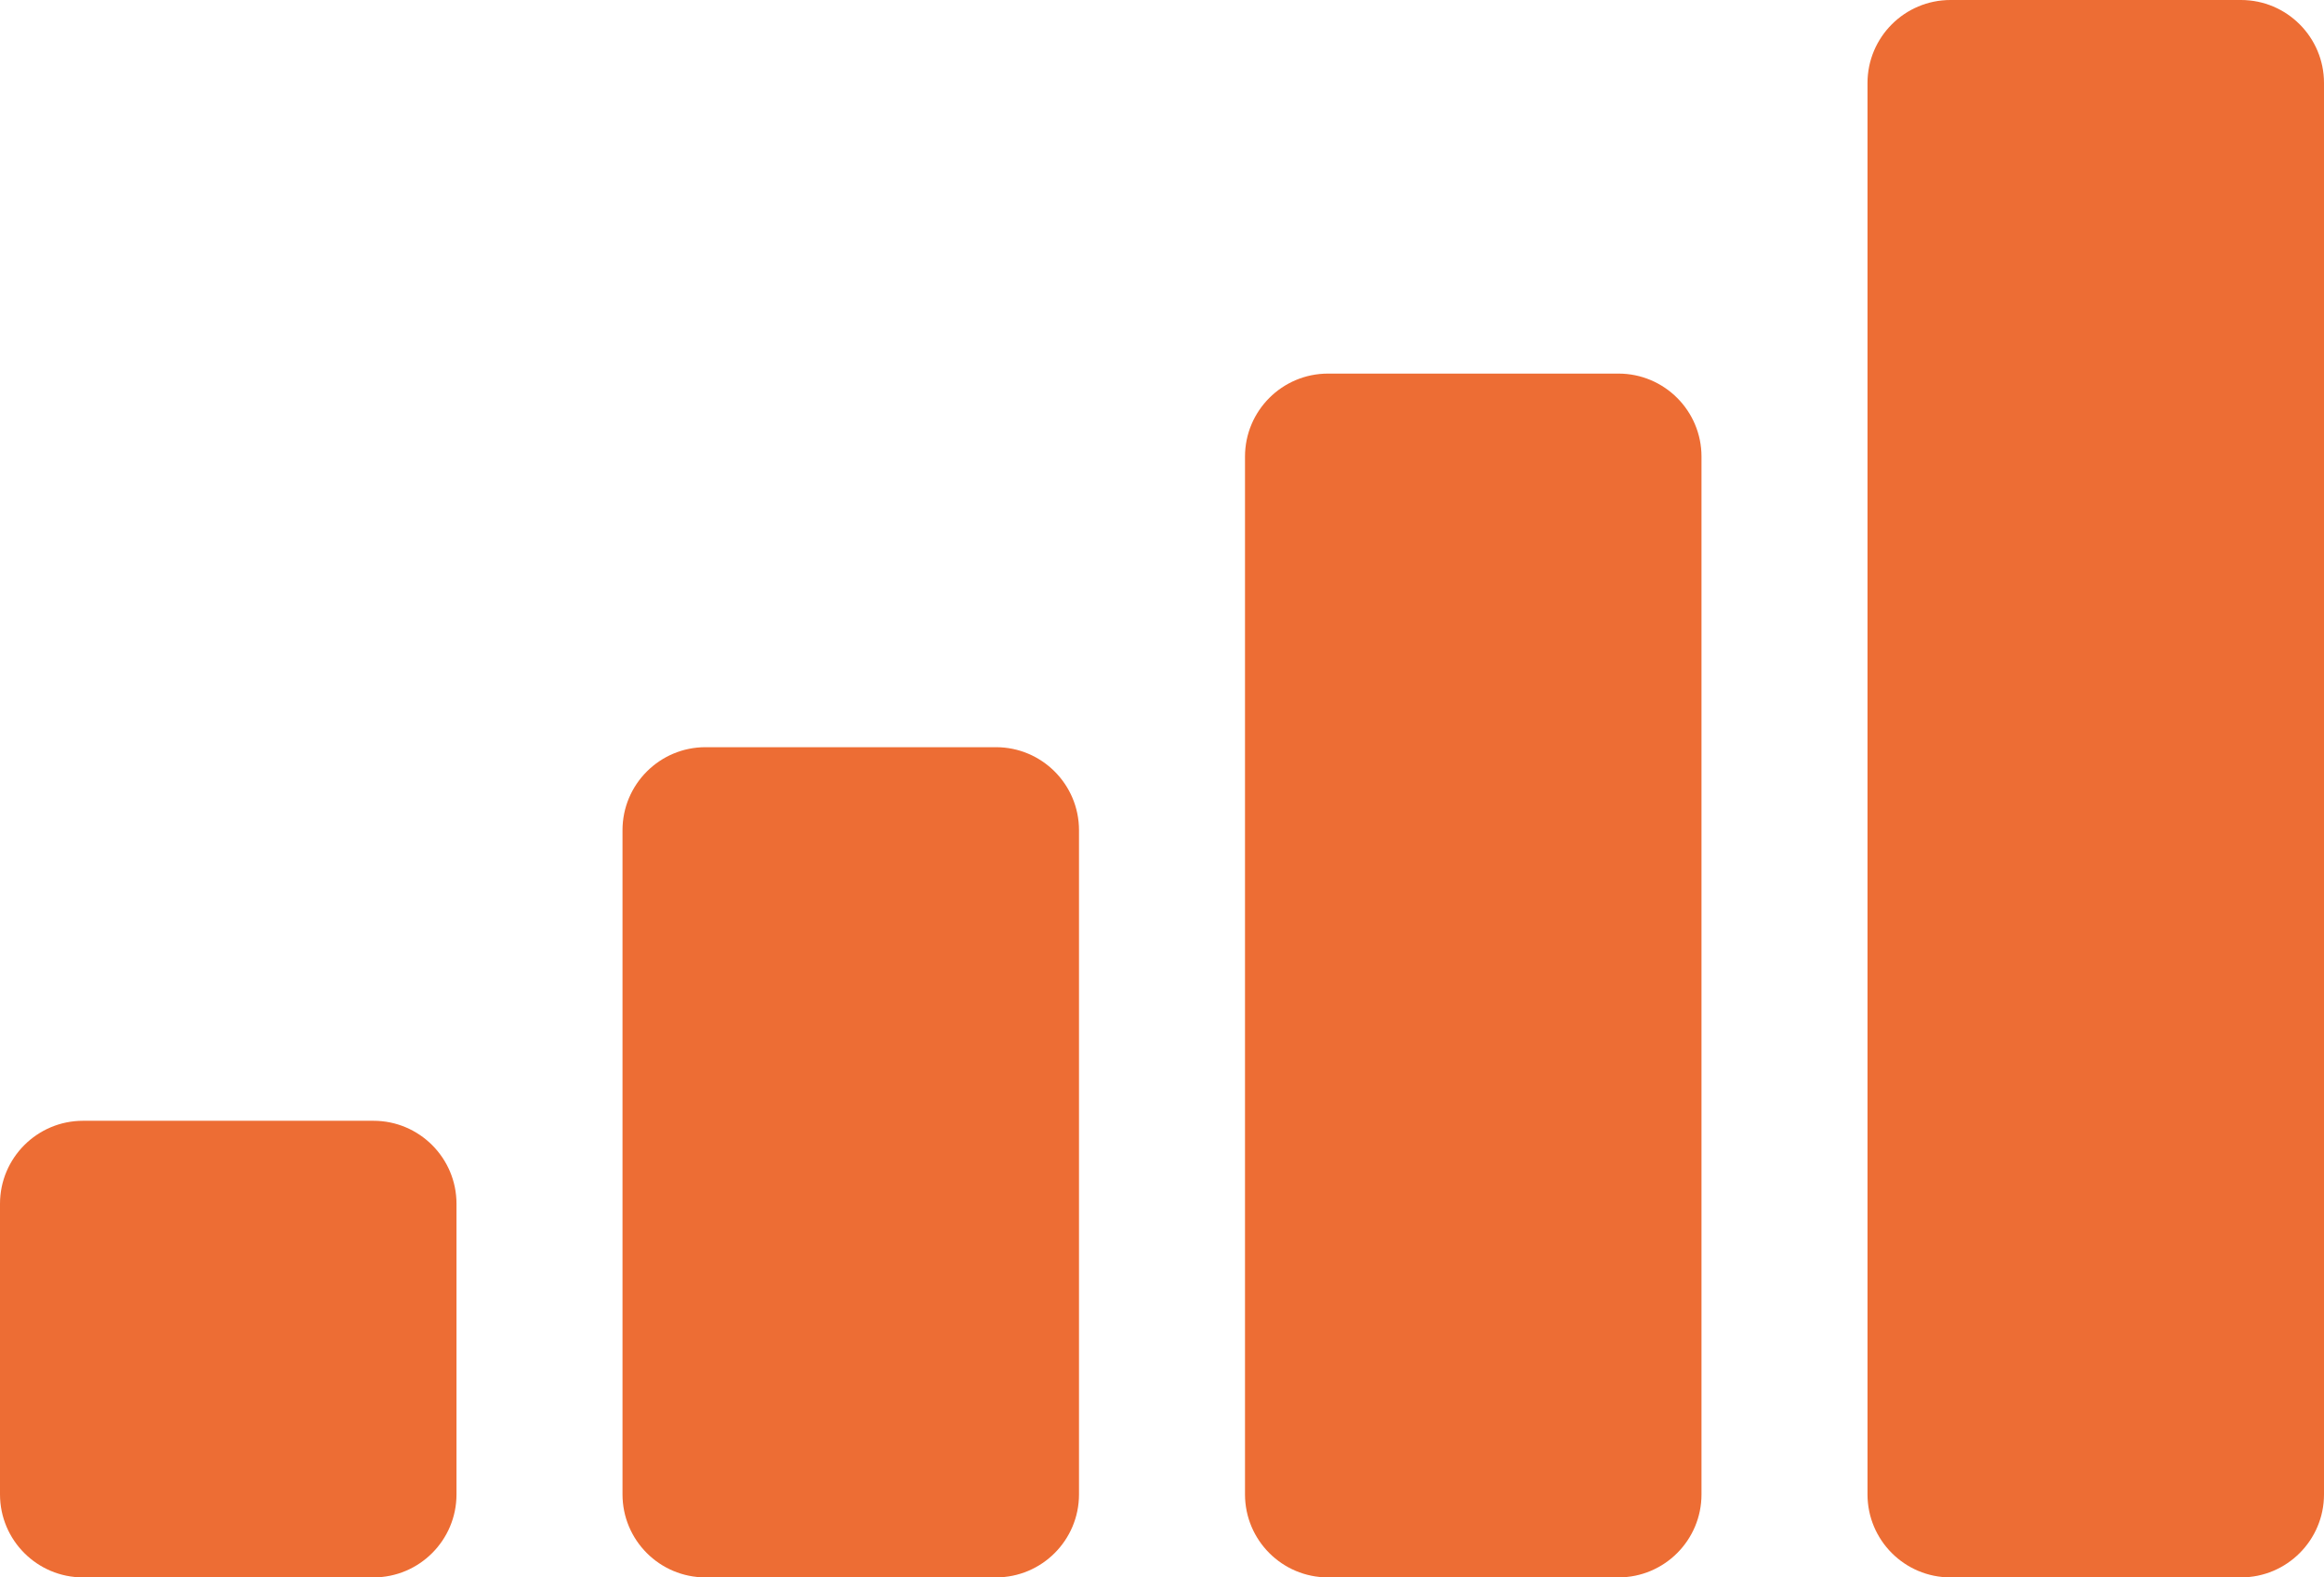 <?xml version="1.0" encoding="utf-8"?>
<!-- Generator: Adobe Illustrator 22.0.1, SVG Export Plug-In . SVG Version: 6.00 Build 0)  -->
<svg version="1.1" id="レイヤー_1" xmlns="http://www.w3.org/2000/svg" xmlns:xlink="http://www.w3.org/1999/xlink" x="0px"
	 y="0px" viewBox="0 0 56 38" style="enable-background:new 0 0 56 38;" xml:space="preserve">
<style type="text/css">
	.st0{fill:#ED6D34;}
</style>
<path class="st0" d="M9,27H2c-1.104,0-2,0.896-2,2v7c0,1.104,0.896,2,2,2h7c1.103,0,2-0.896,2-2v-7C11,27.896,10.103,27,9,27"/>
<path class="st0" d="M39,9h-7c-1.104,0-2,0.896-2,2v25c0,1.104,0.896,2,2,2h7c1.104,0,2-0.896,2-2V11C41,9.896,40.104,9,39,9"/>
<path class="st0" d="M24,18h-7c-1.104,0-2,0.896-2,2v16c0,1.104,0.896,2,2,2h7c1.103,0,2-0.896,2-2V20C26,18.896,25.103,18,24,18"/>
<path class="st0" d="M54,0h-7c-1.104,0-2,0.896-2,2v34c0,1.104,0.896,2,2,2h7c1.104,0,2-0.896,2-2V2C56,0.896,55.104,0,54,0"/>
</svg>

